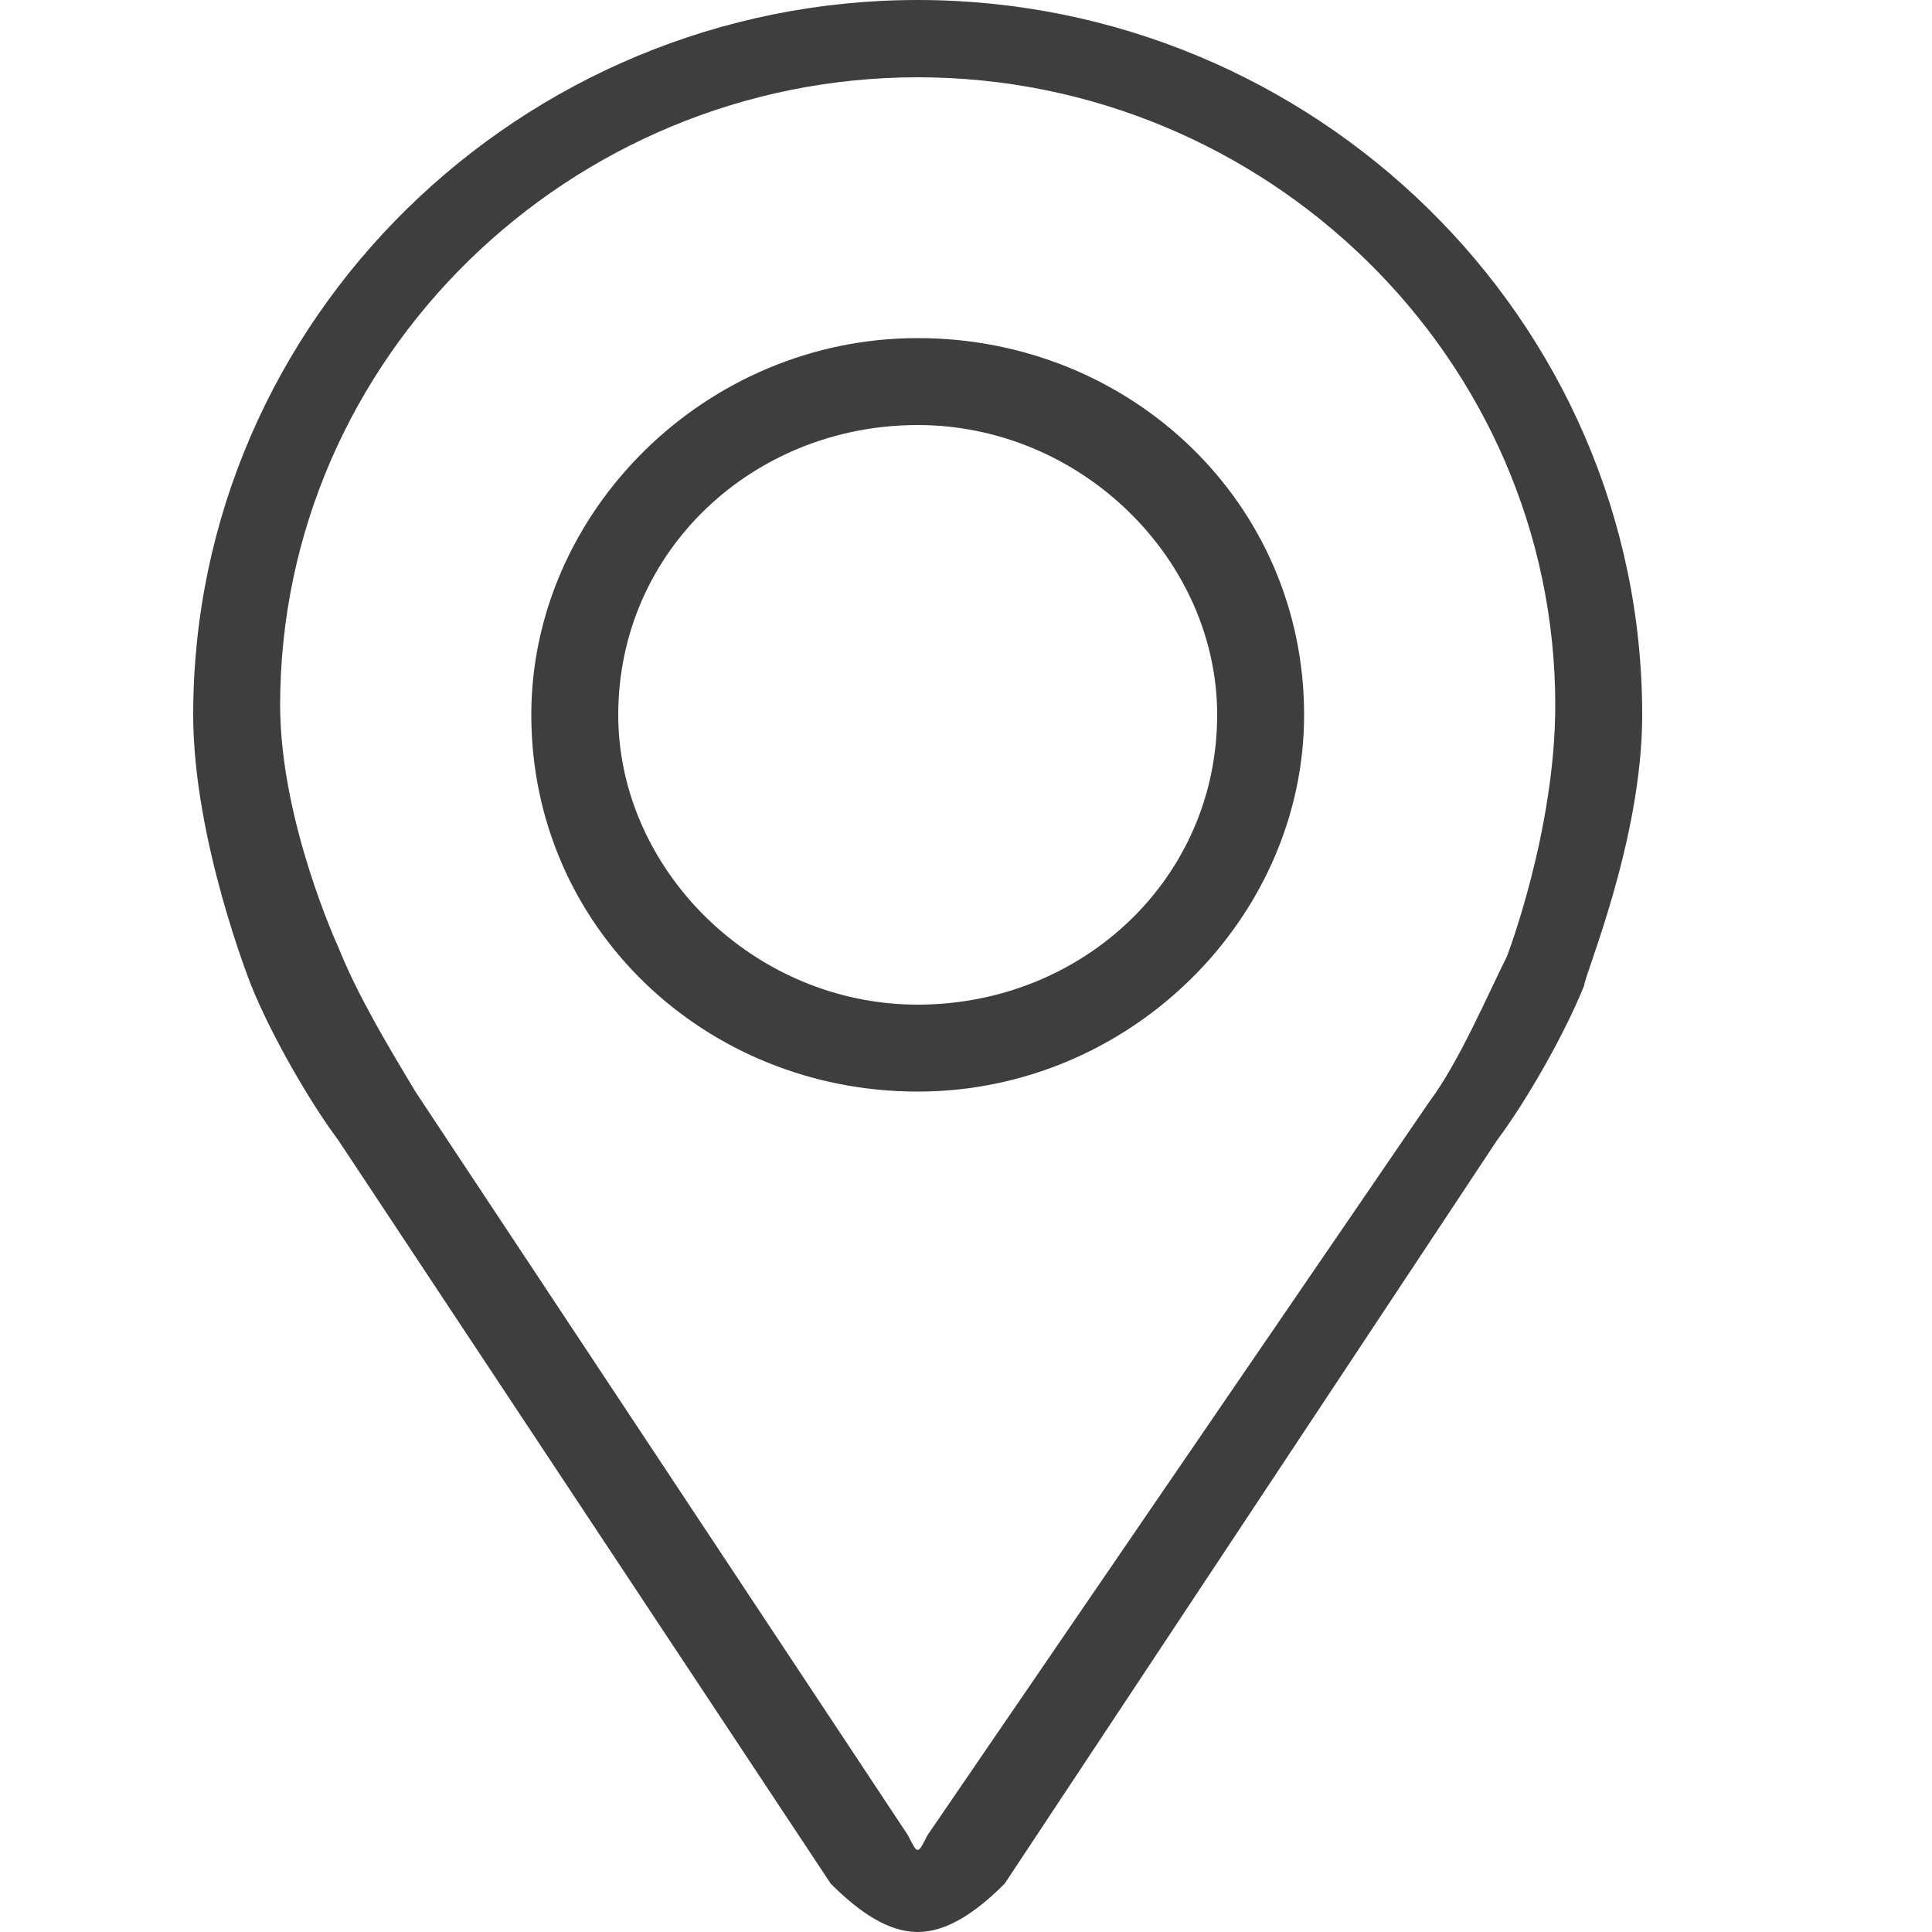 <?xml version="1.0" encoding="UTF-8"?>
<svg xmlns="http://www.w3.org/2000/svg" xmlns:xlink="http://www.w3.org/1999/xlink" xml:space="preserve" style="enable-background:new 0 0 20 20" viewBox="0 0 20 20">
  <defs>
    <path id="a" d="M0 0h20v20H0z"></path>
  </defs>
  <clipPath id="b">
    <use xlink:href="#a" style="overflow:visible"></use>
  </clipPath>
  <g style="clip-path:url(#b)">
    <path d="M9.5 0C5.4 0 2 3.3 2 7.4c0 1.3.6 2.8.6 2.8.2.5.6 1.2.9 1.6l5.1 7.7c.3.3.6.5.9.5.3 0 .6-.2.9-.5l5.1-7.7c.3-.4.7-1.1.9-1.6 0-.1.6-1.5.6-2.8C17 3.3 13.6 0 9.5 0zm6.1 9.9c-.2.4-.5 1.1-.8 1.5L9.6 19c-.1.2-.1.2-.2 0l-5.1-7.7c-.3-.5-.6-1-.8-1.5 0 0-.6-1.3-.6-2.5 0-3.6 3-6.5 6.6-6.5s6.6 2.9 6.6 6.5c0 1.3-.5 2.6-.5 2.6z" style="fill:#3f3e3d"></path>
    <path d="M9.5 3.5c-2.2 0-4 1.8-4 3.9 0 2.2 1.8 3.9 4 3.9s4-1.8 4-3.9c0-2.2-1.8-3.9-4-3.9zm0 6.9c-1.7 0-3.1-1.4-3.1-3 0-1.7 1.4-3 3.1-3 1.7 0 3.1 1.4 3.1 3 0 1.7-1.4 3-3.1 3z" style="fill:#3f3e3d"></path>
  </g>
</svg>
